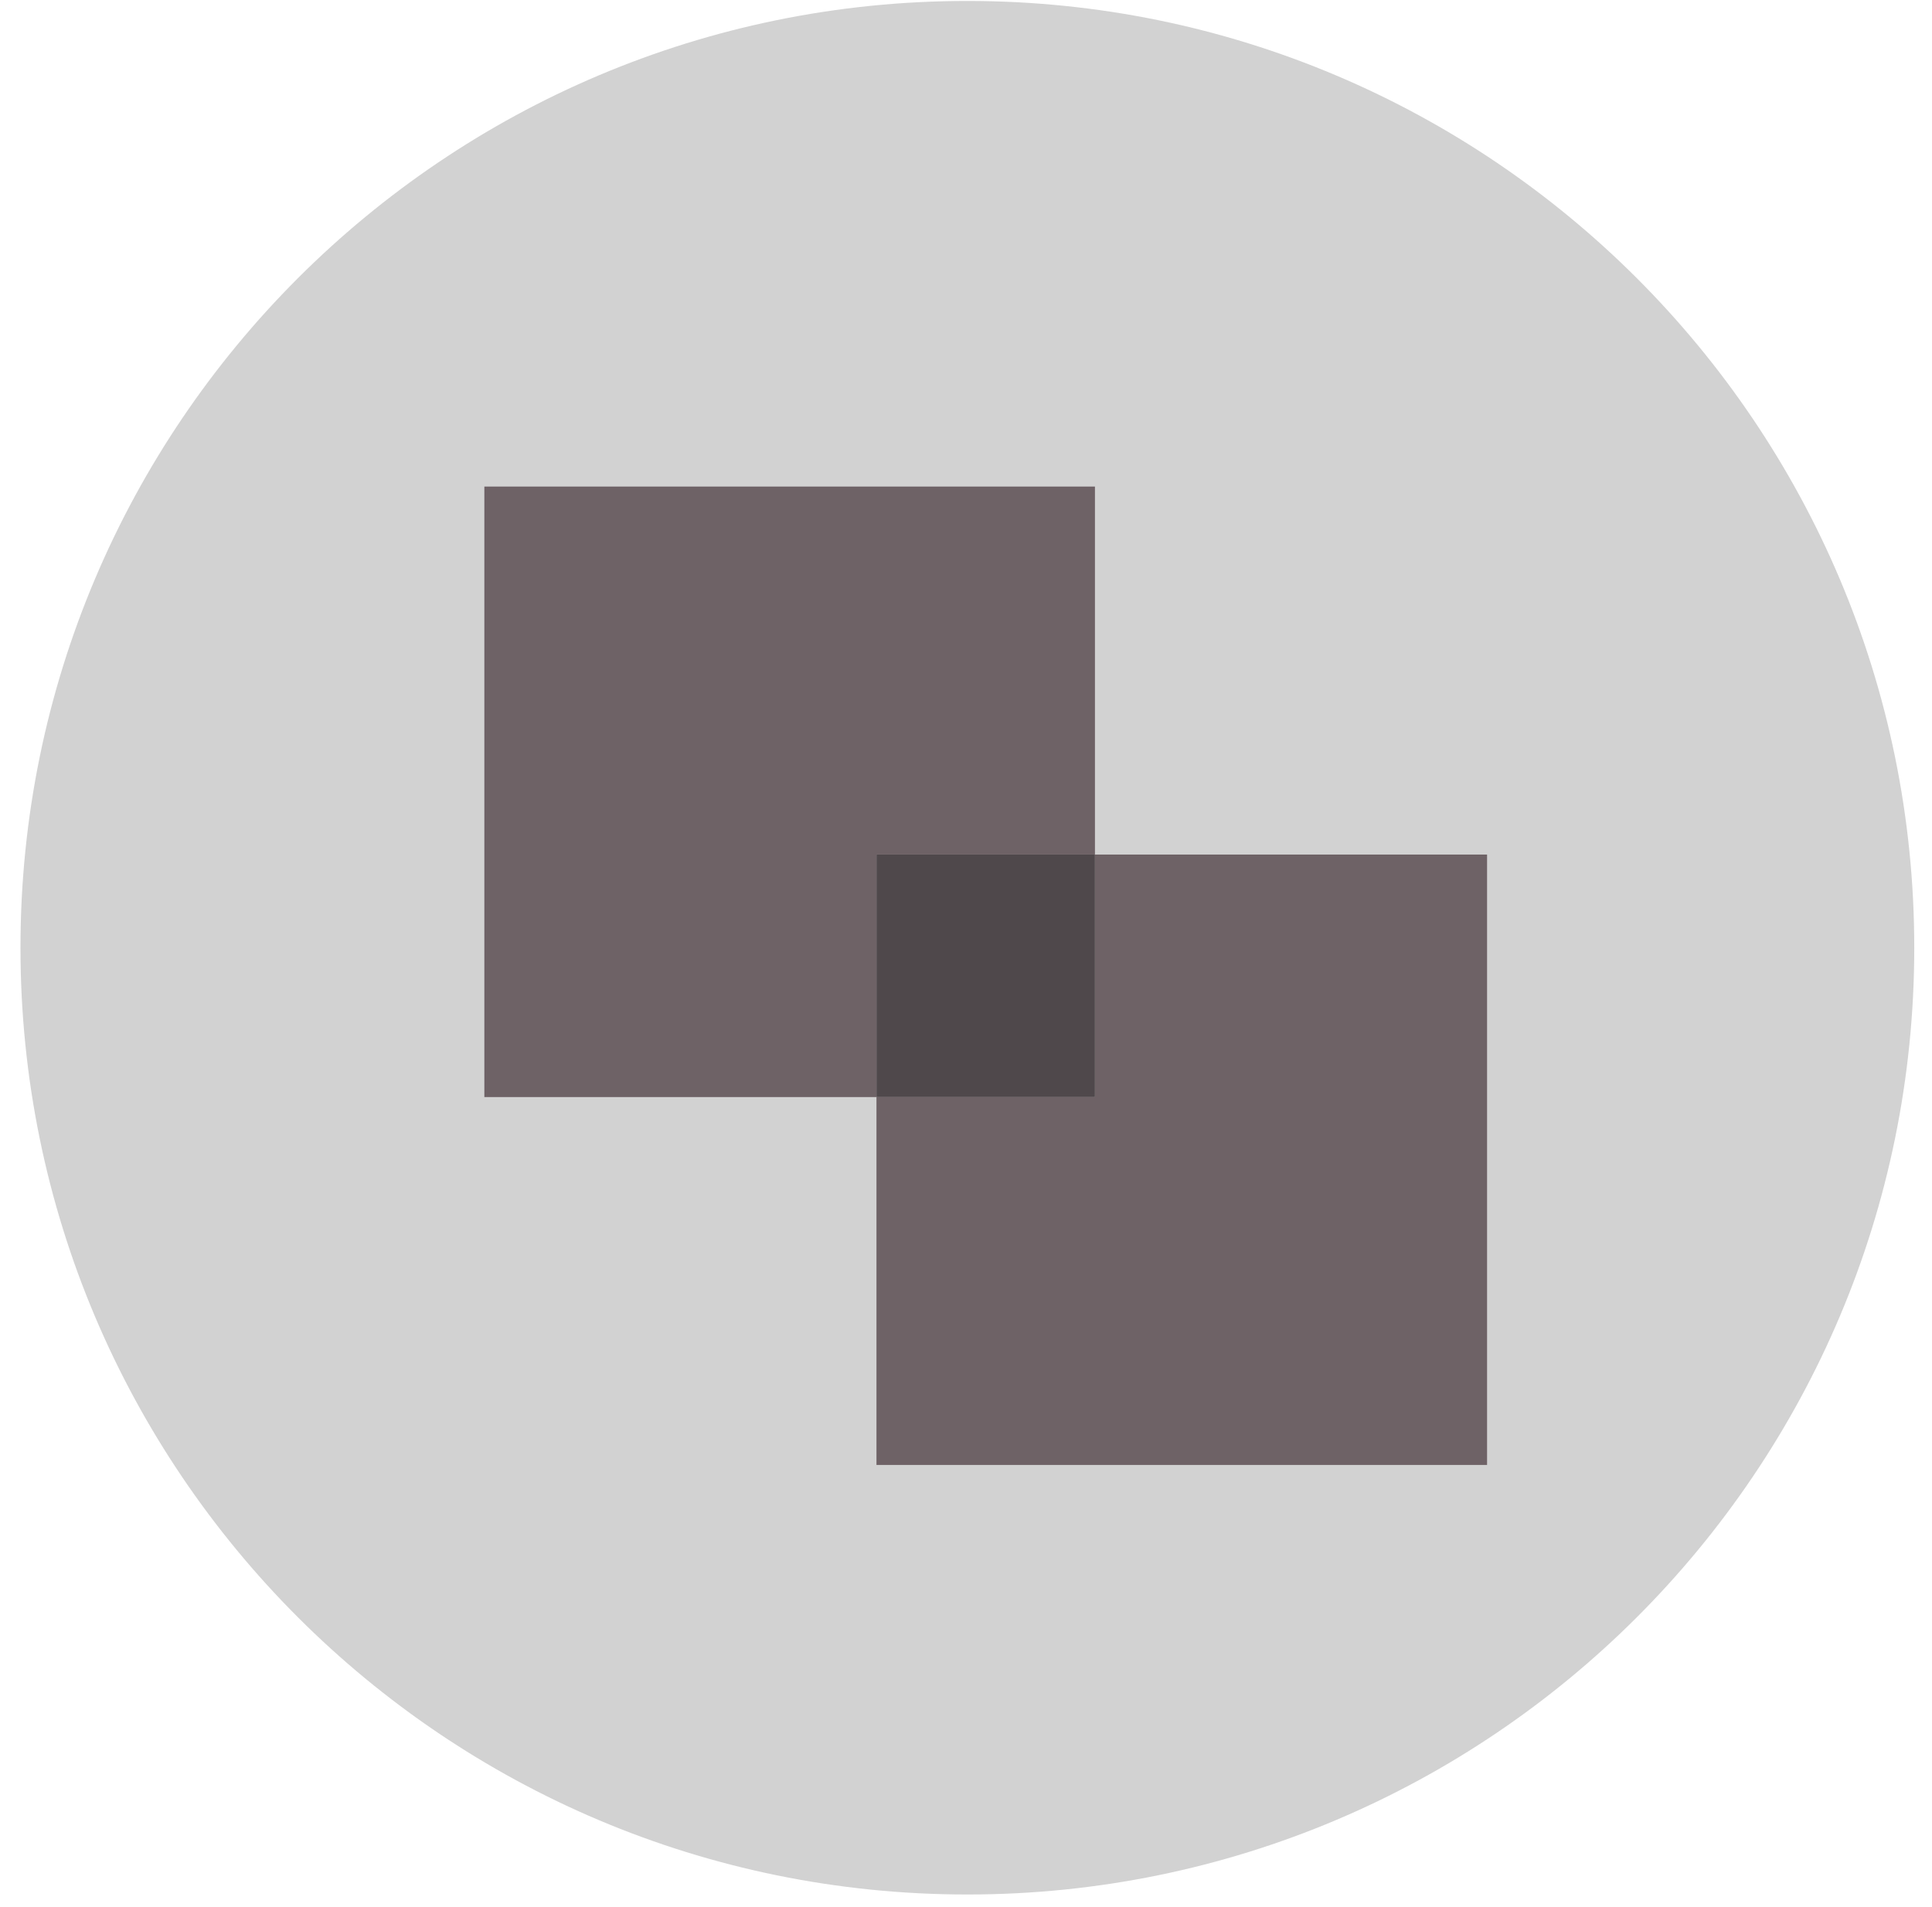 <svg width="77" height="76" viewBox="0 0 77 76" fill="none" xmlns="http://www.w3.org/2000/svg">
<path d="M38.555 75.516C59.397 75.516 76.293 58.62 76.293 37.777C76.293 16.935 59.397 0.038 38.555 0.038C17.712 0.038 0.816 16.935 0.816 37.777C0.816 58.62 17.712 75.516 38.555 75.516Z" fill="#D2D2D2"></path>
<path d="M43.639 34.063V19.395H19.304V43.73H34.932V34.063H43.639Z" fill="#6E6266"></path>
<path d="M43.639 34.063V43.73L34.932 43.73V58.394H59.267V34.063H43.639Z" fill="#6E6266"></path>
<path d="M43.639 34.063H34.932V43.73L43.639 43.73V34.063Z" fill="#4F484B"></path>
</svg>
